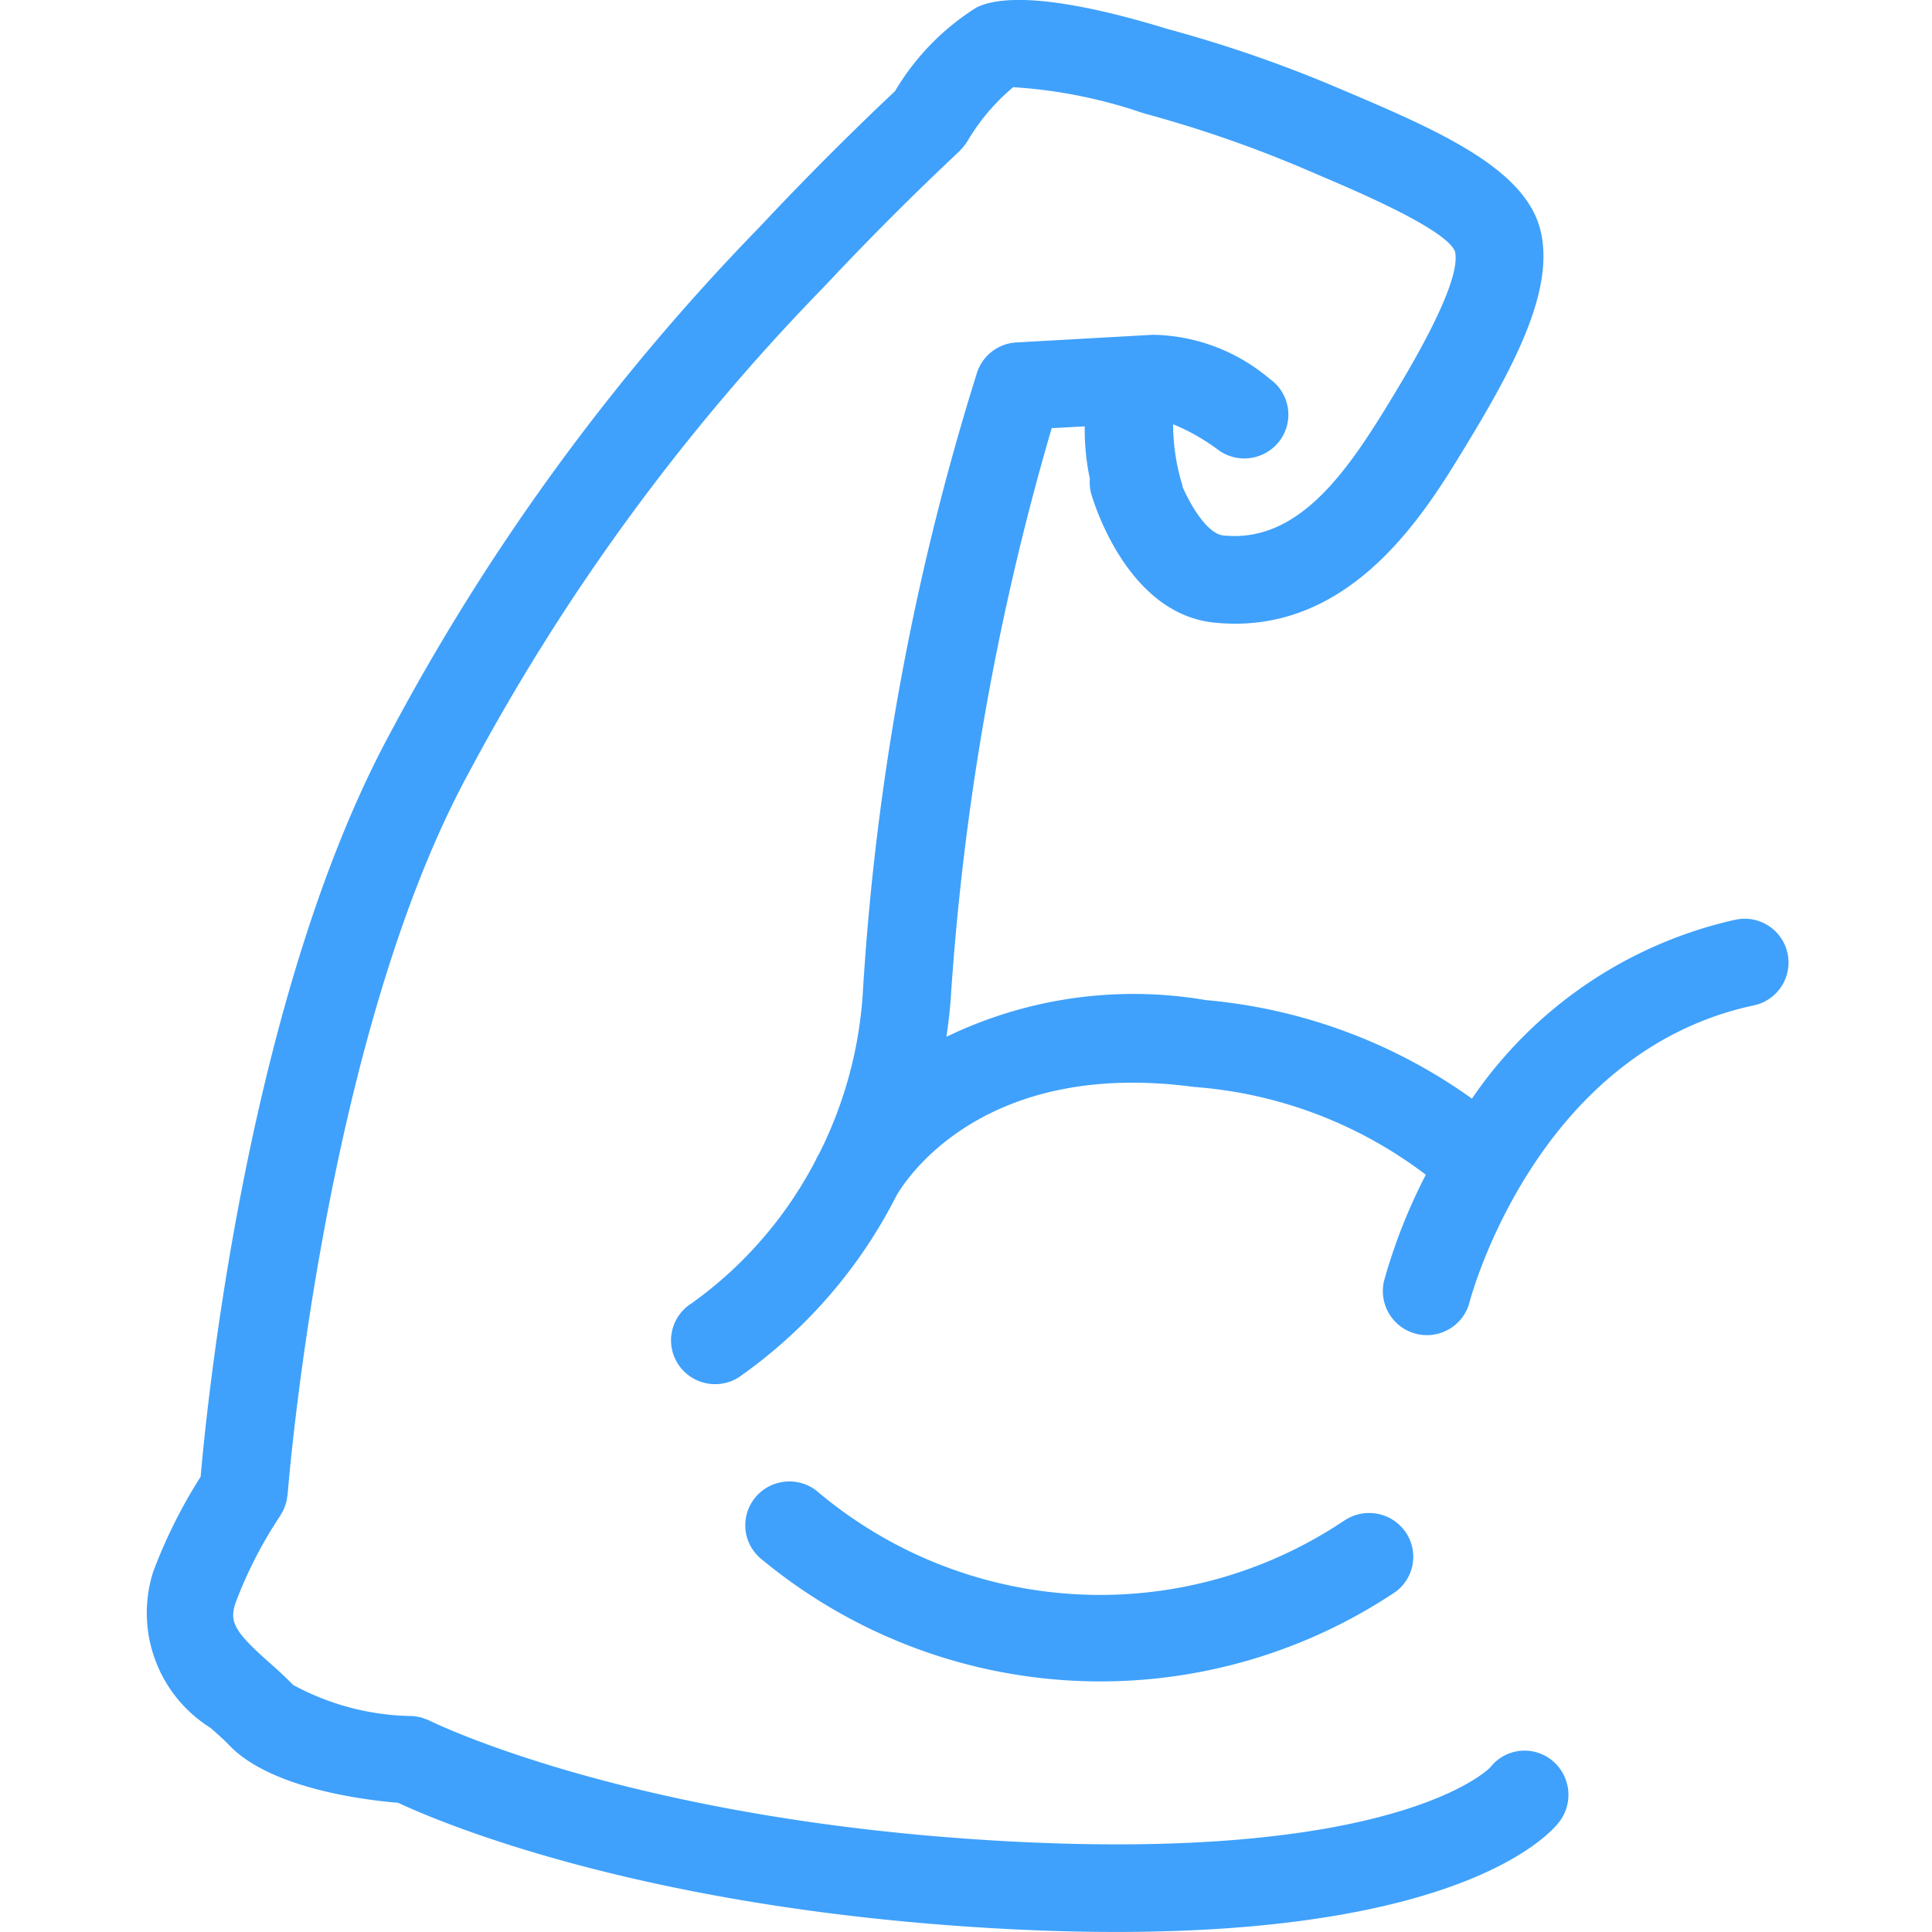 <svg xmlns="http://www.w3.org/2000/svg" width="40" height="40" viewBox="0 0 40 40"><path fill="none" d="M0 0h40v40H0z"/><path d="M35.892 19.05a8.969 8.969 0 0 0-5.417 3.696 11.135 11.135 0 0 0-5.51-2.04 8.888 8.888 0 0 0-5.37.76c.037-.258.07-.52.089-.793a54.81 54.81 0 0 1 2.09-11.808l.684-.038a5 5 0 0 0 .106 1.085.887.887 0 0 0 .031.32c.075.253.775 2.476 2.542 2.658a4.228 4.228 0 0 0 .436.023c2.534 0 3.963-2.349 4.75-3.642.971-1.597 1.893-3.26 1.565-4.524C31.58 3.56 30 2.8 28.122 2l-.4-.17A26.973 26.973 0 0 0 24.19.605c-1.372-.423-3.164-.84-3.97-.452a5.127 5.127 0 0 0-1.689 1.733 64.265 64.265 0 0 0-2.647 2.647l-.2.211a45.9 45.9 0 0 0-7.6 10.424c-2.952 5.444-3.797 13.872-3.93 15.406a10.576 10.576 0 0 0-.984 1.972 2.808 2.808 0 0 0 1.19 3.229c.136.12.27.237.383.356.855.898 2.8 1.136 3.5 1.194.87.407 5.028 2.176 12.32 2.597.917.053 1.762.077 2.545.077 7.178 0 8.973-2.019 9.17-2.273a.918.918 0 0 0-.154-1.286.9.9 0 0 0-1.268.15c-.018.02-1.928 2-10.186 1.521-7.65-.442-11.73-2.465-11.77-2.484l-.004-.002a.913.913 0 0 0-.105-.04c-.023-.009-.045-.02-.067-.026l-.04-.007a.913.913 0 0 0-.141-.023h-.004a5.297 5.297 0 0 1-2.47-.644 8.284 8.284 0 0 0-.493-.463c-.73-.648-.84-.849-.69-1.26a8.832 8.832 0 0 1 .909-1.769c.01-.015.016-.032.026-.047a.889.889 0 0 0 .052-.094c.011-.024.02-.05.029-.075.01-.029.02-.057.027-.087.007-.03.011-.06.016-.091.003-.019.008-.036.01-.055.007-.094.734-9.38 3.735-14.916a44.19 44.19 0 0 1 7.322-10.04l.202-.213a62.213 62.213 0 0 1 2.65-2.645l.004-.004.02-.023a.895.895 0 0 0 .12-.148c.004-.007.011-.012.015-.02a4.298 4.298 0 0 1 .954-1.13 10.252 10.252 0 0 1 2.696.539l.02.004.02.007A25.488 25.488 0 0 1 26.99 3.49l.414.178c.69.294 2.525 1.075 2.718 1.533.163.63-.983 2.512-1.36 3.131-.9 1.48-1.903 2.913-3.435 2.754-.3-.03-.635-.532-.842-1.003-.005-.019-.006-.037-.011-.056a4.301 4.301 0 0 1-.186-1.243 4.255 4.255 0 0 1 .946.54.916.916 0 0 0 1.272-.214.903.903 0 0 0-.216-1.264 3.836 3.836 0 0 0-2.415-.915l-2.832.159a.911.911 0 0 0-.81.61 53.634 53.634 0 0 0-2.369 12.852 8.6 8.6 0 0 1-.9 3.324 3.131 3.131 0 0 0-.06.108l-.008.022a8.396 8.396 0 0 1-2.58 2.98.903.903 0 0 0-.28 1.252.915.915 0 0 0 1.26.277 10.253 10.253 0 0 0 3.268-3.768c.217-.372 1.828-2.822 6.158-2.243a9.028 9.028 0 0 1 4.798 1.818 11.478 11.478 0 0 0-.862 2.187.912.912 0 0 0 1.77.443c.013-.052 1.355-5.15 5.856-6.131a.907.907 0 1 0-.391-1.77z" fill="#3fa1fb"/><path d="M27.804 31.5A9.07 9.07 0 0 1 16.9 30.86a.917.917 0 0 0-1.28.165.903.903 0 0 0 .166 1.272 10.992 10.992 0 0 0 13.109.659.901.901 0 0 0 .184-1.266.918.918 0 0 0-1.275-.188z" fill="#3fa1fb"/></svg>